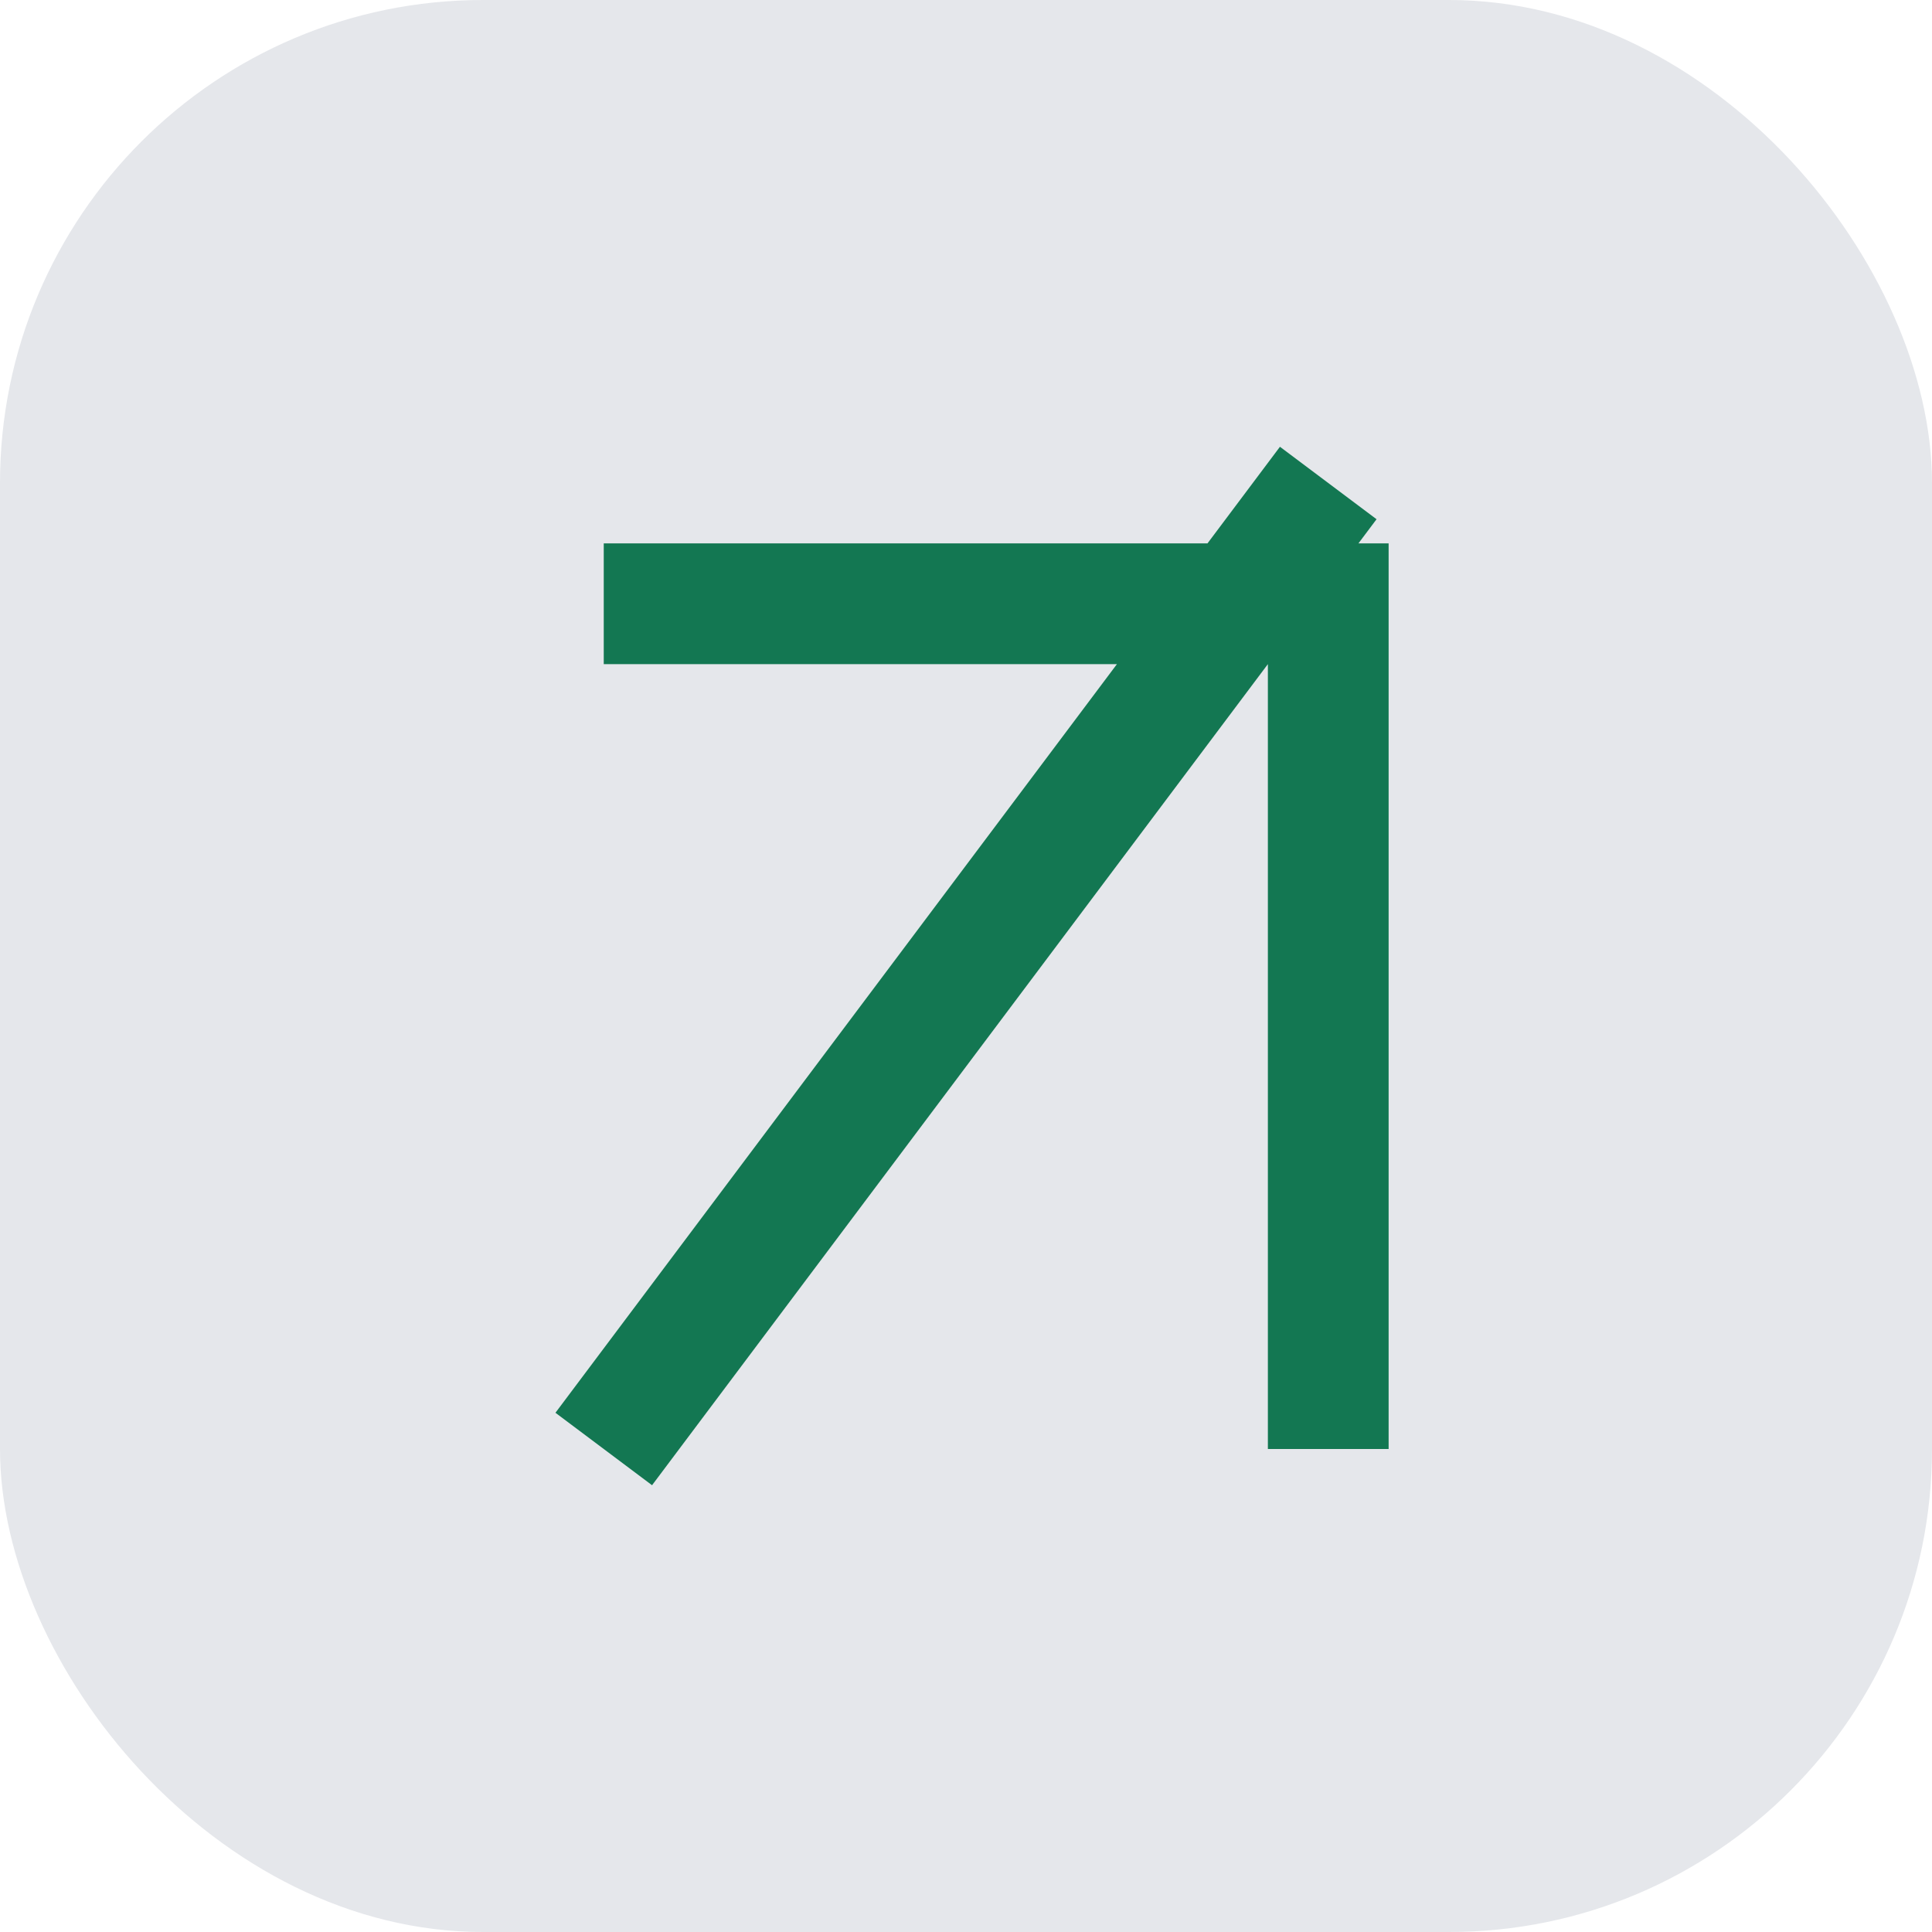 <?xml version="1.0" encoding="UTF-8"?>
<svg xmlns="http://www.w3.org/2000/svg" width="32" height="32" viewBox="0 0 32 32"><rect width="32" height="32" rx="8" fill="#E5E7EB"/><path d="M10 24l12-16M22 24V10H10" fill="none" stroke="#137752" stroke-width="2"/></svg>
